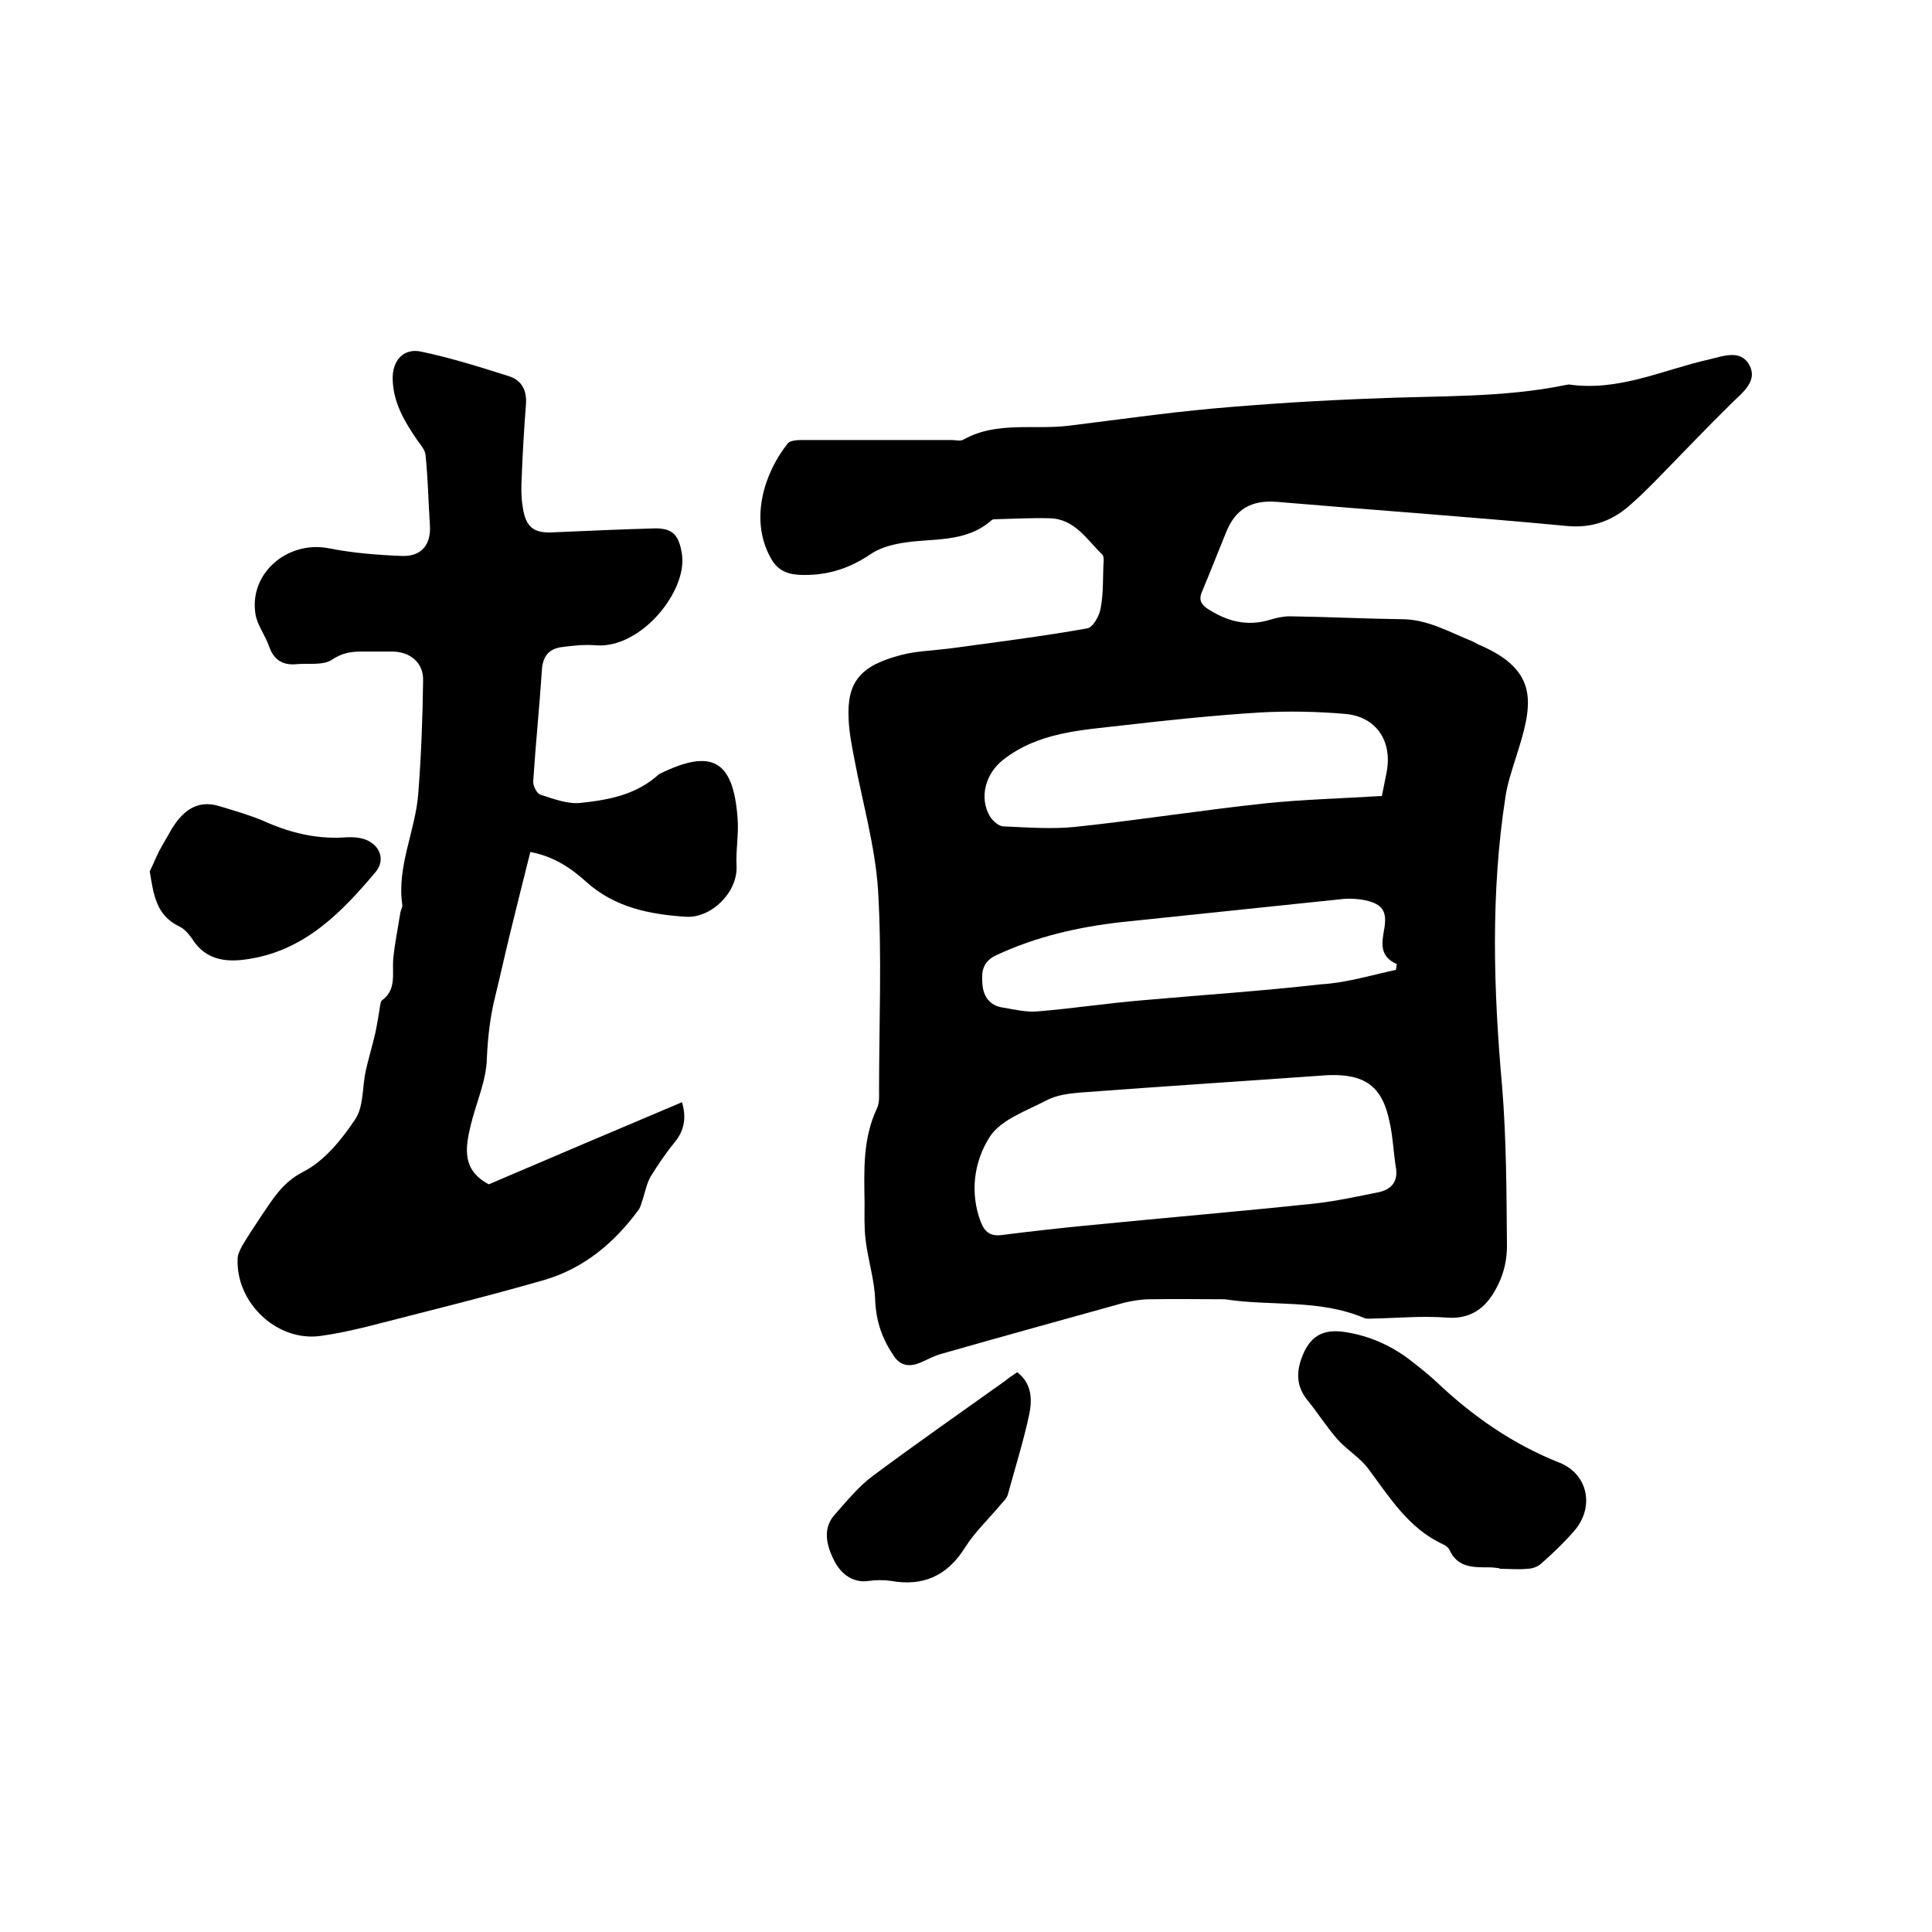 <svg enable-background="new 0 0 400 400" viewBox="0 0 400 400" xmlns="http://www.w3.org/2000/svg"><path d="m253.6 269c-5.2 0-10.4-.1-15.5 0-1.8 0-3.6.3-5.3.7-12.6 3.5-25.3 7-37.9 10.6-1.5.4-2.9 1.2-4.3 1.8-2.1.9-4.1.8-5.5-1.3-2.4-3.5-3.7-7.1-3.9-11.5-.1-4.2-1.5-8.4-2-12.7-.3-2.5-.2-5.1-.2-7.6-.1-6.7-.4-13.3 2.6-19.6.5-1.1.4-2.5.4-3.7 0-13.8.6-27.6-.2-41.3-.6-9.3-3.3-18.5-5-27.7-.5-2.6-1-5.2-1.1-7.8-.4-7.7 2.4-11.1 10.9-13.3 3.1-.8 6.5-.9 9.7-1.3 9.6-1.3 19.2-2.5 28.8-4.2 1.2-.2 2.6-2.7 2.8-4.3.6-3.2.4-6.5.6-9.8 0-.4 0-.9-.3-1.2-3.2-3.1-5.7-7.4-10.9-7.5-3.7-.1-7.4.1-11.1.2-.3 0-.7 0-.9.2-5.5 4.9-12.6 3.6-19 4.8-2.2.4-4.5 1.1-6.3 2.4-4.5 3-9.3 4.4-14.7 4.1-2.8-.2-4.6-1.2-5.9-3.8-4.2-7.9-1.1-17.4 3.7-23.4.5-.6 1.9-.7 2.8-.7h31.1c.8 0 1.9.3 2.5-.1 7-3.9 14.7-1.9 22.1-2.9 9.8-1.2 19.5-2.6 29.3-3.5 11.2-1 22.4-1.7 33.5-2.1 13.3-.6 26.7-.1 39.8-2.8.2 0 .4-.1.6-.1 10.3 1.5 19.4-3 29.1-5.2 3-.7 6.5-2.1 8.3 1.2 1.7 3.2-1.2 5.5-3.5 7.7-5.5 5.4-10.8 11-16.2 16.5-1.5 1.5-3 3-4.6 4.4-3.8 3.5-8 5.2-13.5 4.7-20-1.9-40.1-3.3-60.1-5-5.2-.4-8.5 1.5-10.4 6.2-1.7 4.1-3.3 8.3-5 12.3-.7 1.6-.4 2.5.9 3.5 4.1 2.7 8.3 3.9 13.2 2.4 1.3-.4 2.7-.7 4-.7 7.7.1 15.4.5 23.2.6 5.4 0 9.9 2.7 14.7 4.6.4.2.7.4 1.1.6 13.1 5.5 11.3 12.7 7.8 23.6-.8 2.6-1.7 5.2-2.1 7.9-3.1 20-2.5 40-.7 60.1.9 11 .9 22 1 33 0 2.7-.6 5.5-1.8 7.9-2 4.2-5 7.3-10.6 6.9-5.2-.4-10.4.1-15.5.2-.5 0-1.1.1-1.6-.1-9.4-4-19.3-2.4-28.9-3.9zm21.3-46.4c-16.8 1.2-34 2.3-51.2 3.6-2.4.2-4.9.5-7 1.6-4.2 2.2-9.5 4-11.8 7.6-3.2 5-4.2 11.5-1.8 17.7.8 2 2 2.9 4.3 2.6 6.3-.8 12.6-1.5 18.9-2.1 15.2-1.5 30.5-2.8 45.7-4.4 4.6-.5 9.1-1.5 13.6-2.4 2.5-.6 3.9-2.2 3.4-5.1-.5-3.1-.6-6.3-1.3-9.4-1.5-7.4-5.1-10-12.8-9.7zm11.2-57.8c.4-1.9.7-3.5 1-5 1.2-6.4-2.2-11.5-8.7-12-5.8-.5-11.6-.6-17.4-.3-9.6.6-19.2 1.6-28.7 2.7-8.6 1-17.3 1.4-24.6 7.1-3.6 2.8-5.1 7.8-2.7 11.8.6.9 1.8 2 2.8 2 4.9.2 10 .6 14.8.1 13.2-1.4 26.4-3.5 39.6-4.9 7.8-.8 15.8-1 23.9-1.5zm2.9 36c.1-.4.1-.8.2-1.2-3.7-1.6-3.1-4.5-2.6-7.3.6-3.6-.3-5.1-3.9-5.9-1.4-.3-3-.4-4.4-.3-15.3 1.6-30.7 3.2-46 4.8-9 1-17.7 3-25.9 6.8-3.1 1.4-3.2 3.6-3 6.1s1.5 4.4 4.2 4.8c2.4.4 4.8 1 7.2.8 7.3-.6 14.5-1.7 21.7-2.3 12.3-1.1 24.6-1.9 36.9-3.3 5.3-.3 10.5-1.9 15.6-3z"/><path d="m109.8 176.4c-1.5 5.9-2.9 11.6-4.3 17.3-1 4.1-1.9 8.2-2.9 12.3-1.1 4.3-1.6 8.6-1.8 13.1-.1 4.7-2.3 9.4-3.4 14.1-1.1 4.6-1.7 9.1 3.8 12 13.1-5.6 26.5-11.3 40-17 .9 3 .6 5.8-1.6 8.4-1.8 2.2-3.4 4.6-4.9 7-.8 1.4-1.1 3.1-1.6 4.6-.3.8-.4 1.6-.9 2.3-5 6.8-11.3 12.1-19.5 14.5-11.1 3.2-22.4 6-33.7 8.9-4.2 1.1-8.4 2.1-12.7 2.7-9 1.2-17.5-6.9-17.1-16 0-.9.5-1.8.9-2.6 1.3-2.2 2.7-4.3 4.1-6.4 2.4-3.5 4.3-6.8 8.6-9s7.9-6.6 10.7-10.8c1.8-2.6 1.5-6.7 2.2-10 .6-2.7 1.4-5.3 2-7.9.4-1.9.7-3.8 1-5.7.1-.4.1-.9.4-1.1 3-2.2 2.1-5.4 2.3-8.4.3-3.3 1-6.6 1.5-9.8.1-.5.4-1 .4-1.5-1.2-8 2.7-15.3 3.3-23.1s.9-15.6 1-23.4c.1-3.7-2.7-6-6.4-6-2.1 0-4.2 0-6.4 0s-4 .3-6.1 1.7c-1.8 1.2-4.8.7-7.2.9-2.9.3-4.8-.8-5.8-3.7-.8-2.3-2.4-4.3-2.8-6.6-1.4-8.5 6.6-15.3 15.1-13.7 5 1 10.1 1.4 15.1 1.6 4.2.2 6.2-2.4 5.9-6.4-.3-4.8-.4-9.7-.9-14.5-.1-1.1-1.1-2.2-1.8-3.2-2.6-3.8-4.9-7.7-5-12.5-.1-3.8 2.2-6.5 5.9-5.7 6.2 1.3 12.2 3.2 18.2 5.1 2.5.8 3.7 2.8 3.5 5.7-.4 5.2-.7 10.3-.9 15.5-.1 1.9-.1 3.8.2 5.7.6 4.4 2.3 5.7 6.6 5.4 6.9-.3 13.7-.6 20.6-.8 4-.1 5.2 1.5 5.8 5.4 1.1 7.7-8.6 19.6-17.9 18.8-2.4-.2-4.9.1-7.2.4-2.4.4-3.7 1.8-3.9 4.6-.5 7.7-1.3 15.4-1.8 23.1-.1.9.7 2.5 1.4 2.8 2.8.9 5.9 2.1 8.7 1.7 5.6-.6 11.3-1.7 15.8-5.8.1-.1.2-.1.3-.2 10.8-5.3 15.2-2.8 16.1 9.1.3 3.4-.4 6.8-.2 10.1.2 5.4-5.3 10.8-10.6 10.4-7.4-.5-14.6-1.9-20.5-7.2-3.1-2.8-6.7-5.3-11.6-6.2z"/><path d="m310.5 324.7c-.7-.1-1.5-.2-2.2-.2-3.3 0-6.5.1-8.2-3.6-.2-.5-.9-1-1.4-1.2-7.1-3.3-11-9.7-15.4-15.6-1.7-2.3-4.4-3.9-6.3-6-2.3-2.6-4.1-5.5-6.3-8.2-2.1-2.6-2.4-5.3-1.3-8.5 1.6-4.6 4.3-6.4 9.2-5.6 5 .8 9.5 2.8 13.5 5.9 1.8 1.4 3.7 2.9 5.4 4.5 7.4 7 15.7 12.8 25.3 16.6 6.1 2.4 7.4 9.4 3 14.3-2.1 2.4-4.4 4.6-6.8 6.7-.7.6-1.8 1-2.8 1-1.9.2-3.8 0-5.7 0 0 0 0 0 0-.1z"/><path d="m31 180.4c.7-1.4 1.3-2.9 2-4.3.8-1.5 1.7-2.9 2.5-4.4 2.1-3.4 5-6.3 9.9-4.8 3 .9 6.1 1.8 9 3 5.3 2.4 10.7 3.8 16.6 3.5 1.2-.1 2.4-.1 3.5.1 3.8.7 5.6 4.2 3.3 7-7 8.3-14.5 16.1-26 18-4.6.8-9.1.5-12-4.1-.7-1-1.6-2.1-2.7-2.6-4.8-2.3-5.3-6.6-6.1-11.4z"/><path d="m210.6 284.1c3.1 2.4 3.1 5.7 2.5 8.7-1.2 5.6-2.9 11-4.4 16.5-.2.9-1 1.6-1.6 2.3-2.4 2.9-5.3 5.6-7.3 8.8-3.7 5.9-8.7 8.1-15.4 6.9-1.4-.2-3-.2-4.4 0-3.9.6-6.3-2-7.5-4.6-1.3-2.7-2.3-6.3.4-9.2 2.5-2.8 4.9-5.8 7.9-8 9-6.7 18.2-13.1 27.3-19.6.7-.6 1.6-1.2 2.5-1.8z"/></svg>